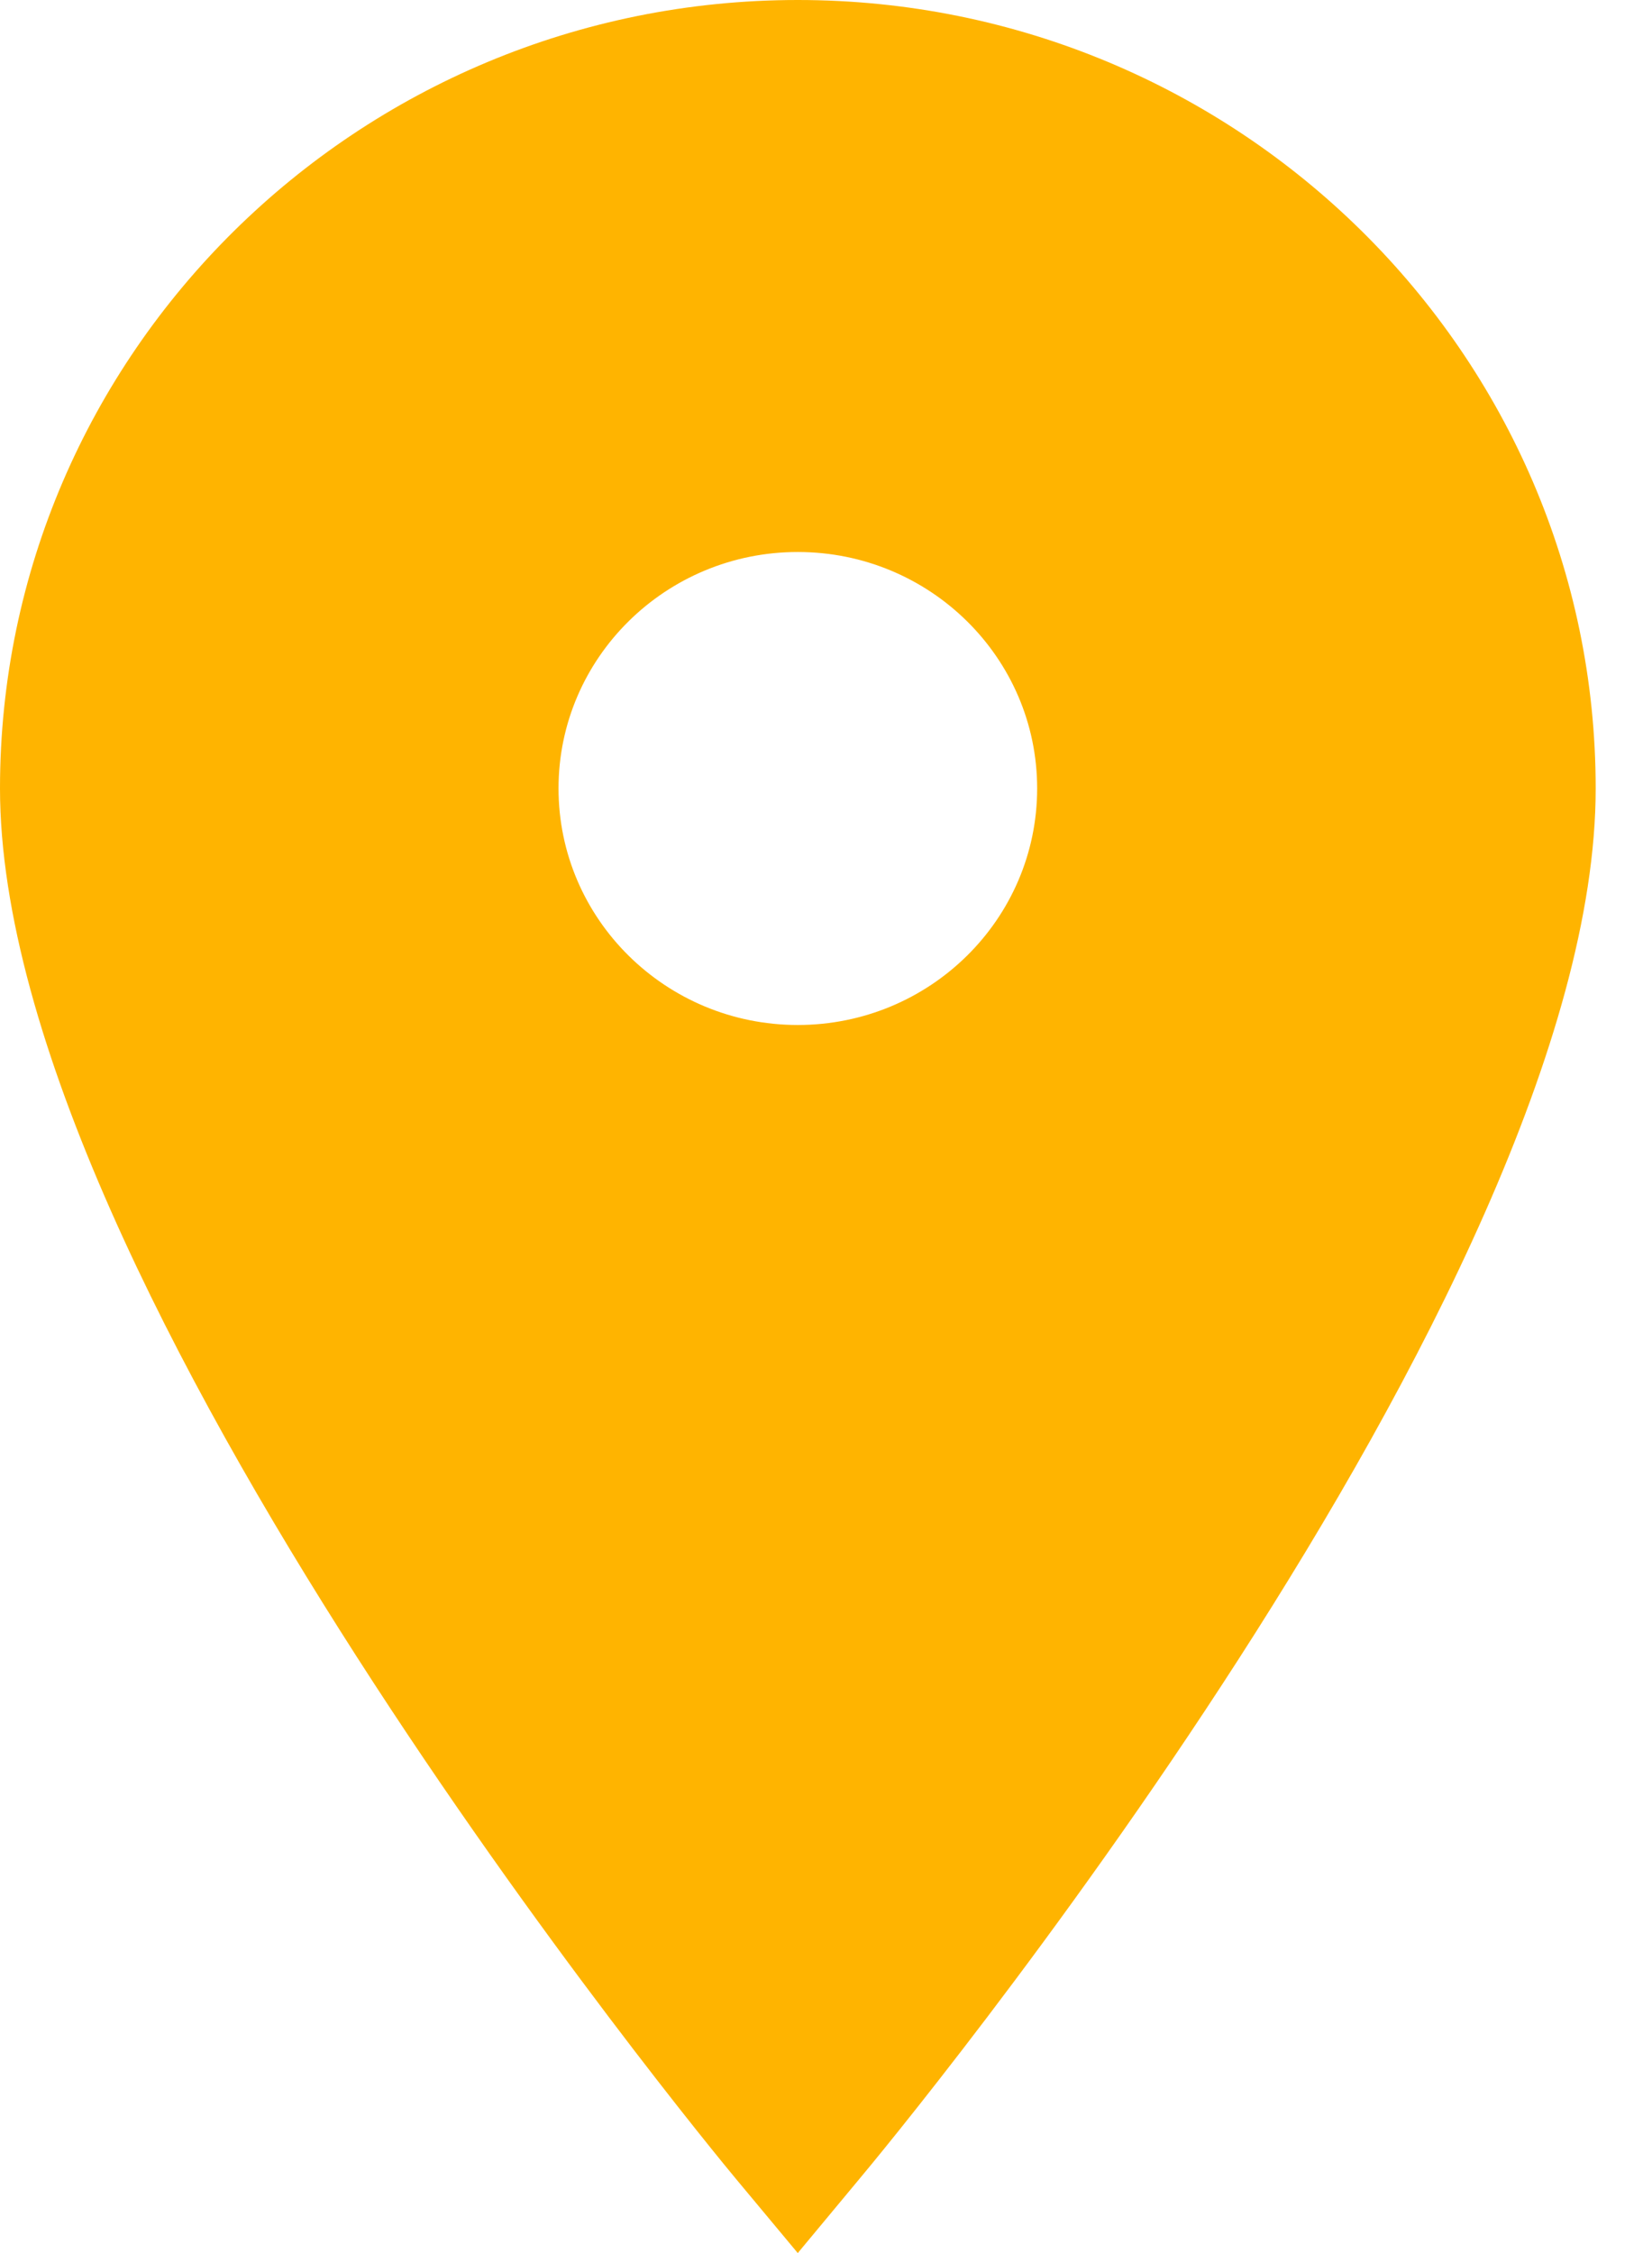<?xml version="1.0" encoding="UTF-8"?>
<svg width="11px" height="15px" viewBox="0 0 11 15" version="1.1" xmlns="http://www.w3.org/2000/svg" xmlns:xlink="http://www.w3.org/1999/xlink">
    <title>Icon location</title>
    <g id="Homepage" stroke="none" stroke-width="1" fill="none" fill-rule="evenodd">
        <g id="AB-test-winner-USP-messages-desktop" transform="translate(-589, -328)" fill="#FFB400" fill-rule="nonzero">
            <g id="4.-Centers" transform="translate(0, 310)">
                <g id="Group-5" transform="translate(589, 17)">
                    <path d="M5.312,1 C2.382,1 0,3.354 0,6.249 C0,9.561 4.7,15.266 4.902,15.508 L5.312,16 L5.721,15.508 C5.923,15.268 10.625,9.596 10.625,6.249 C10.625,3.354 8.243,1 5.312,1 Z M5.312,4.675 C6.192,4.675 6.906,5.38 6.906,6.249 C6.906,7.119 6.192,7.824 5.312,7.824 C4.433,7.824 3.719,7.119 3.719,6.249 C3.719,5.38 4.433,4.675 5.312,4.675 Z" id="Icon-location"></path>
                </g>
            </g>
        </g>
    </g>
</svg>